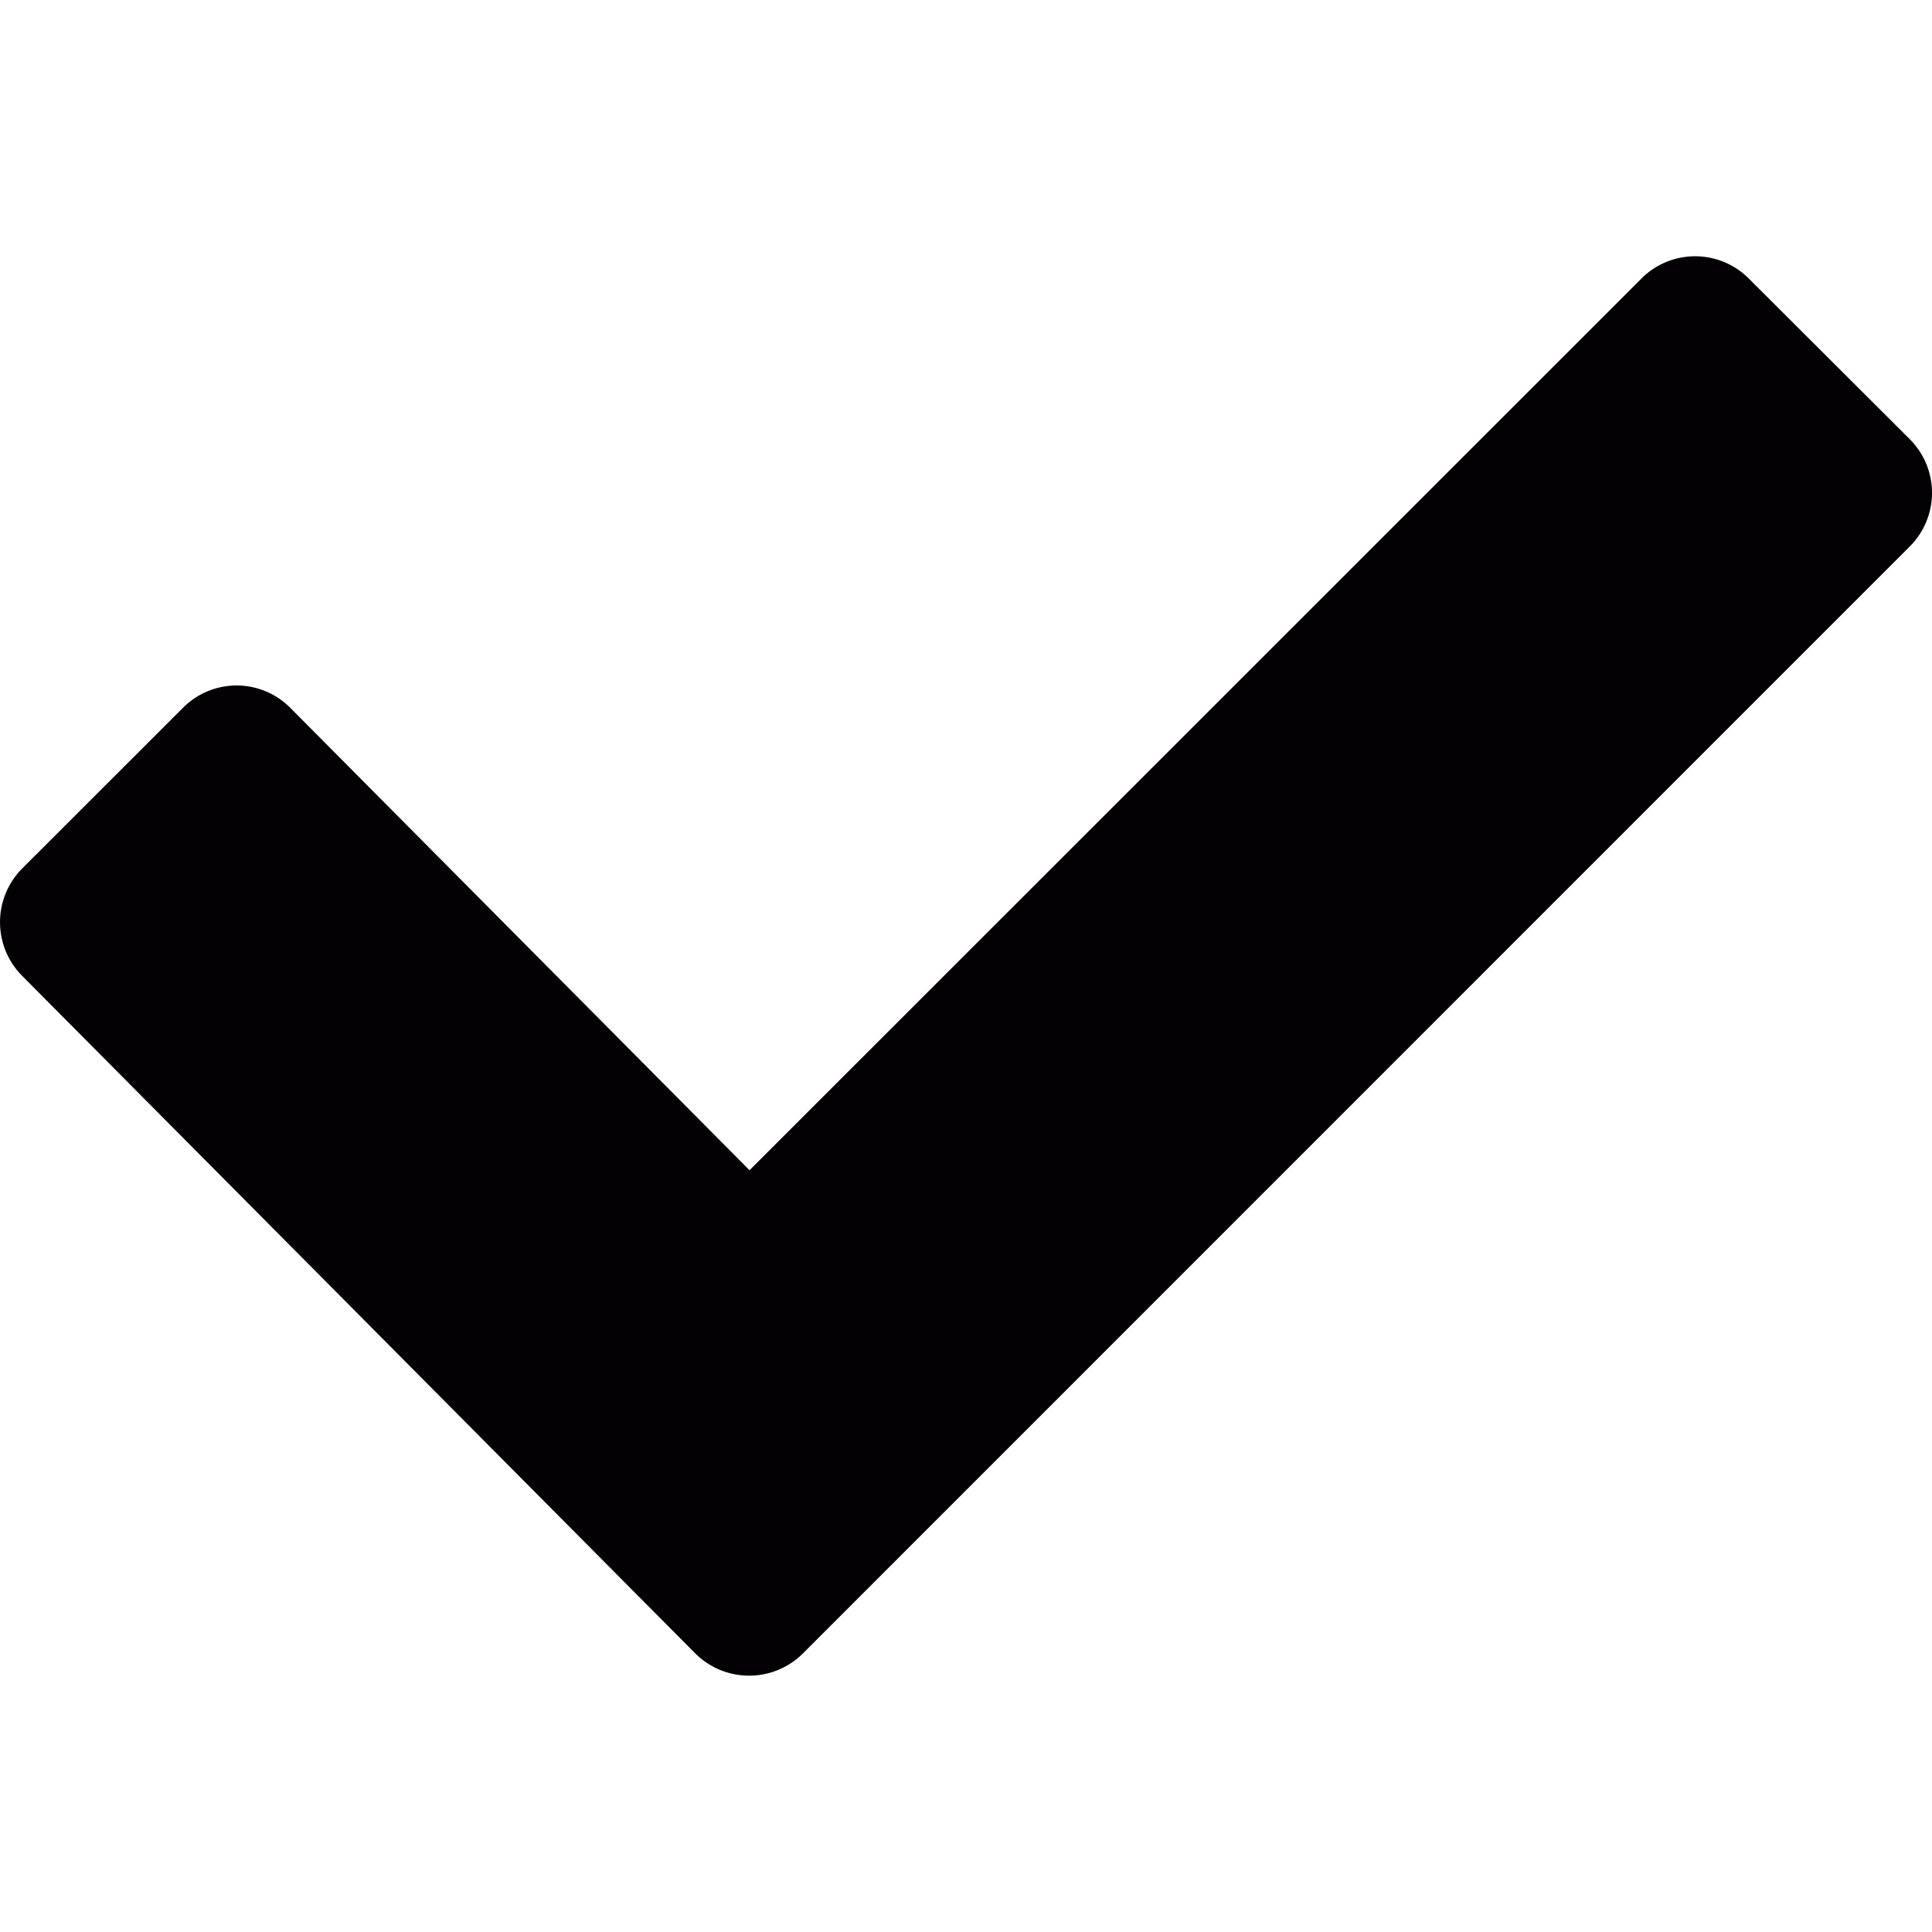 <svg xmlns="http://www.w3.org/2000/svg" xml:space="preserve" width="800" height="800" viewBox="0 0 17.837 17.837"><path d="M16.145 2.571a.7.7 0 0 0-.99 0L6.92 10.804l-4.241-4.27a.698.698 0 0 0-.989 0L.204 8.019a.703.703 0 0 0 0 .99l6.217 6.258a.704.704 0 0 0 .99 0L17.63 5.047a.7.7 0 0 0 0-.994l-1.485-1.482z" style="fill:#030104"/></svg>